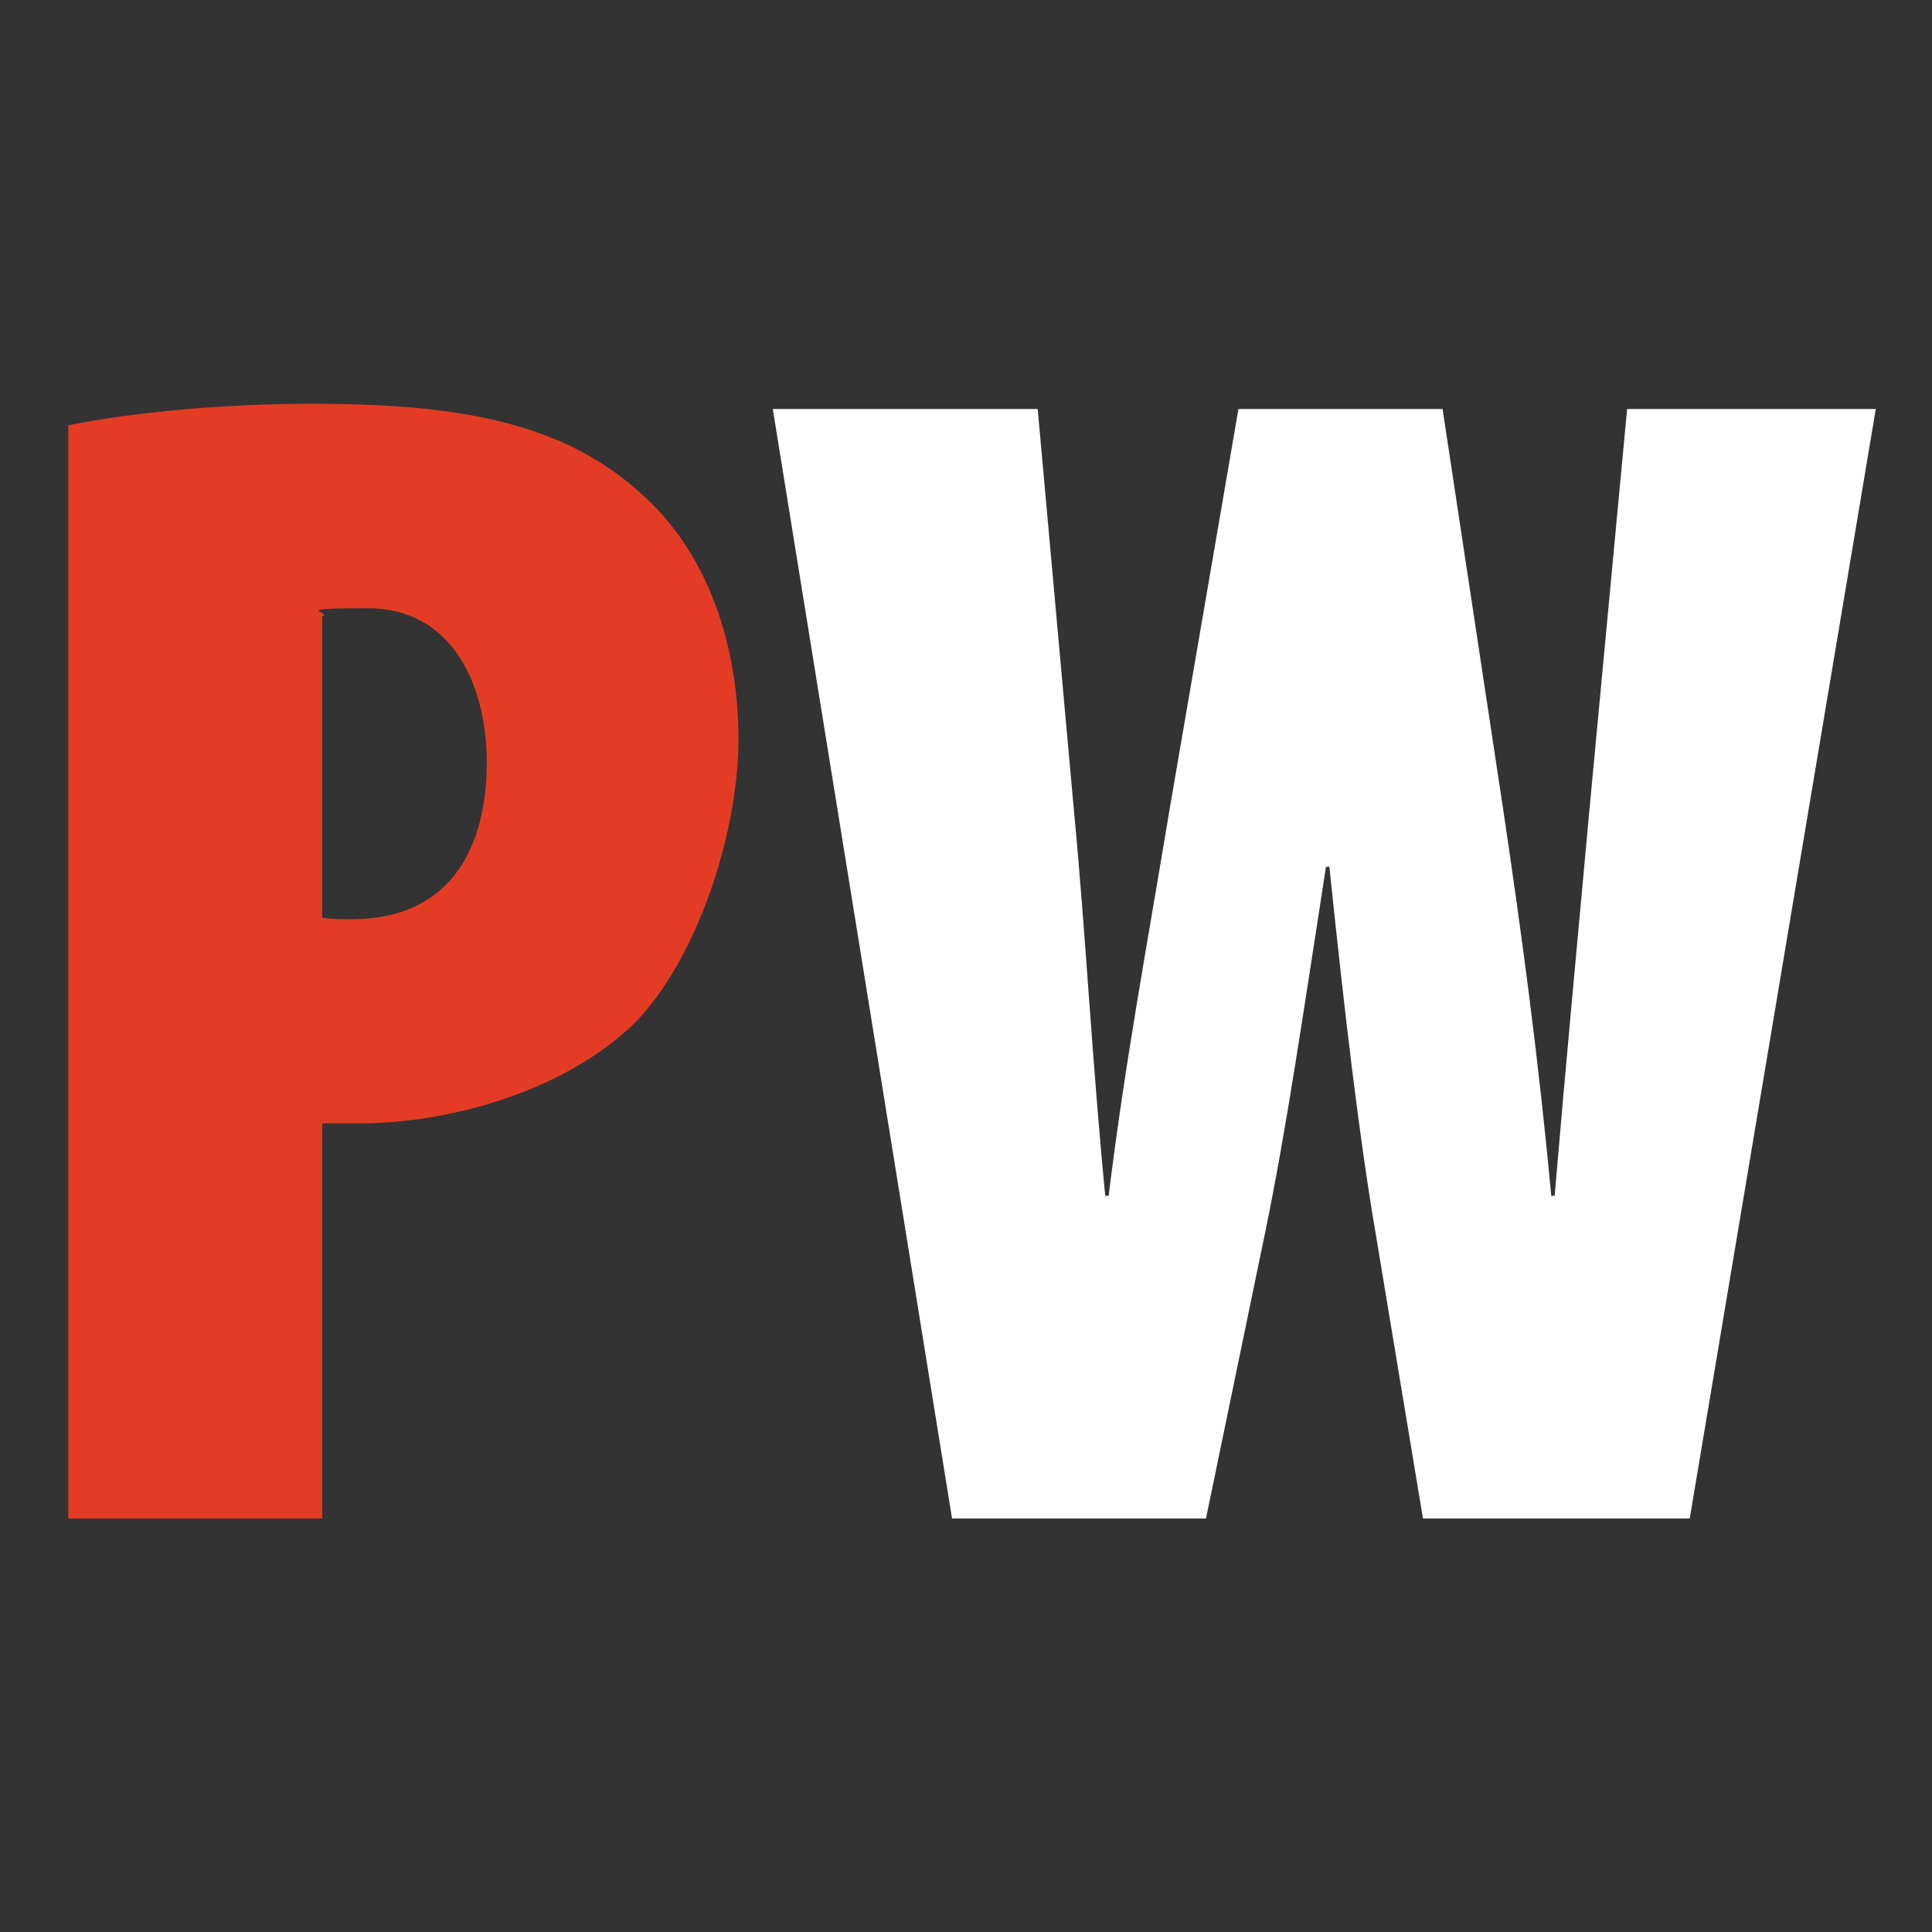<?xml version="1.0" encoding="UTF-8"?>
<svg id="Laag_1" data-name="Laag 1" xmlns="http://www.w3.org/2000/svg" version="1.1" viewBox="0 0 512 512">
  <defs>
    <style>
      .cls-1 {
        fill: #333;
      }

      .cls-1, .cls-2, .cls-3 {
        stroke-width: 0px;
      }

      .cls-2 {
        fill: #e43c24;
      }

      .cls-3 {
        fill: #fff;
      }
    </style>
  </defs>
  <rect class="cls-1" x="0" y="0" width="512" height="512"/>
  <path class="cls-2" d="M18.1,112.7c17.4-3.5,41.4-5.7,64.6-5.7,37.1,0,65.4,4.4,86.4,23.1,18.8,16.1,26.6,41.4,26.6,65.9s-10.9,58.5-27.9,75.5c-19.2,18.3-49.7,26.2-72.4,26.2h-10v104.7H18.1V112.7ZM85.3,243.2c2.6.4,5.2.4,7.9.4,27,0,35.8-20.1,35.8-41.4s-9.6-41-31.4-41-9.2.9-12.2,2.2v79.8Z"/>
  <path class="cls-3" d="M252.3,402.4l-47.5-294h70.2l9.6,106.4c3.1,32.3,4.8,66.3,8.3,102.1h.9c4.4-35.8,10.5-68.1,16.1-102.1l18.3-106.4h54.1l16.1,106.4c4.8,32.3,9.2,64.6,12.7,102.1h.9c3.1-36.6,6.1-68.1,9.2-102.1l10-106.4h65.9l-49.3,294h-70.7l-12.6-75.9c-4.4-25.7-8.3-59.3-12.2-96.8h-.9c-5.7,36.6-10.5,69.8-16.1,96.8l-15.7,75.9h-67.2Z"/>
</svg>